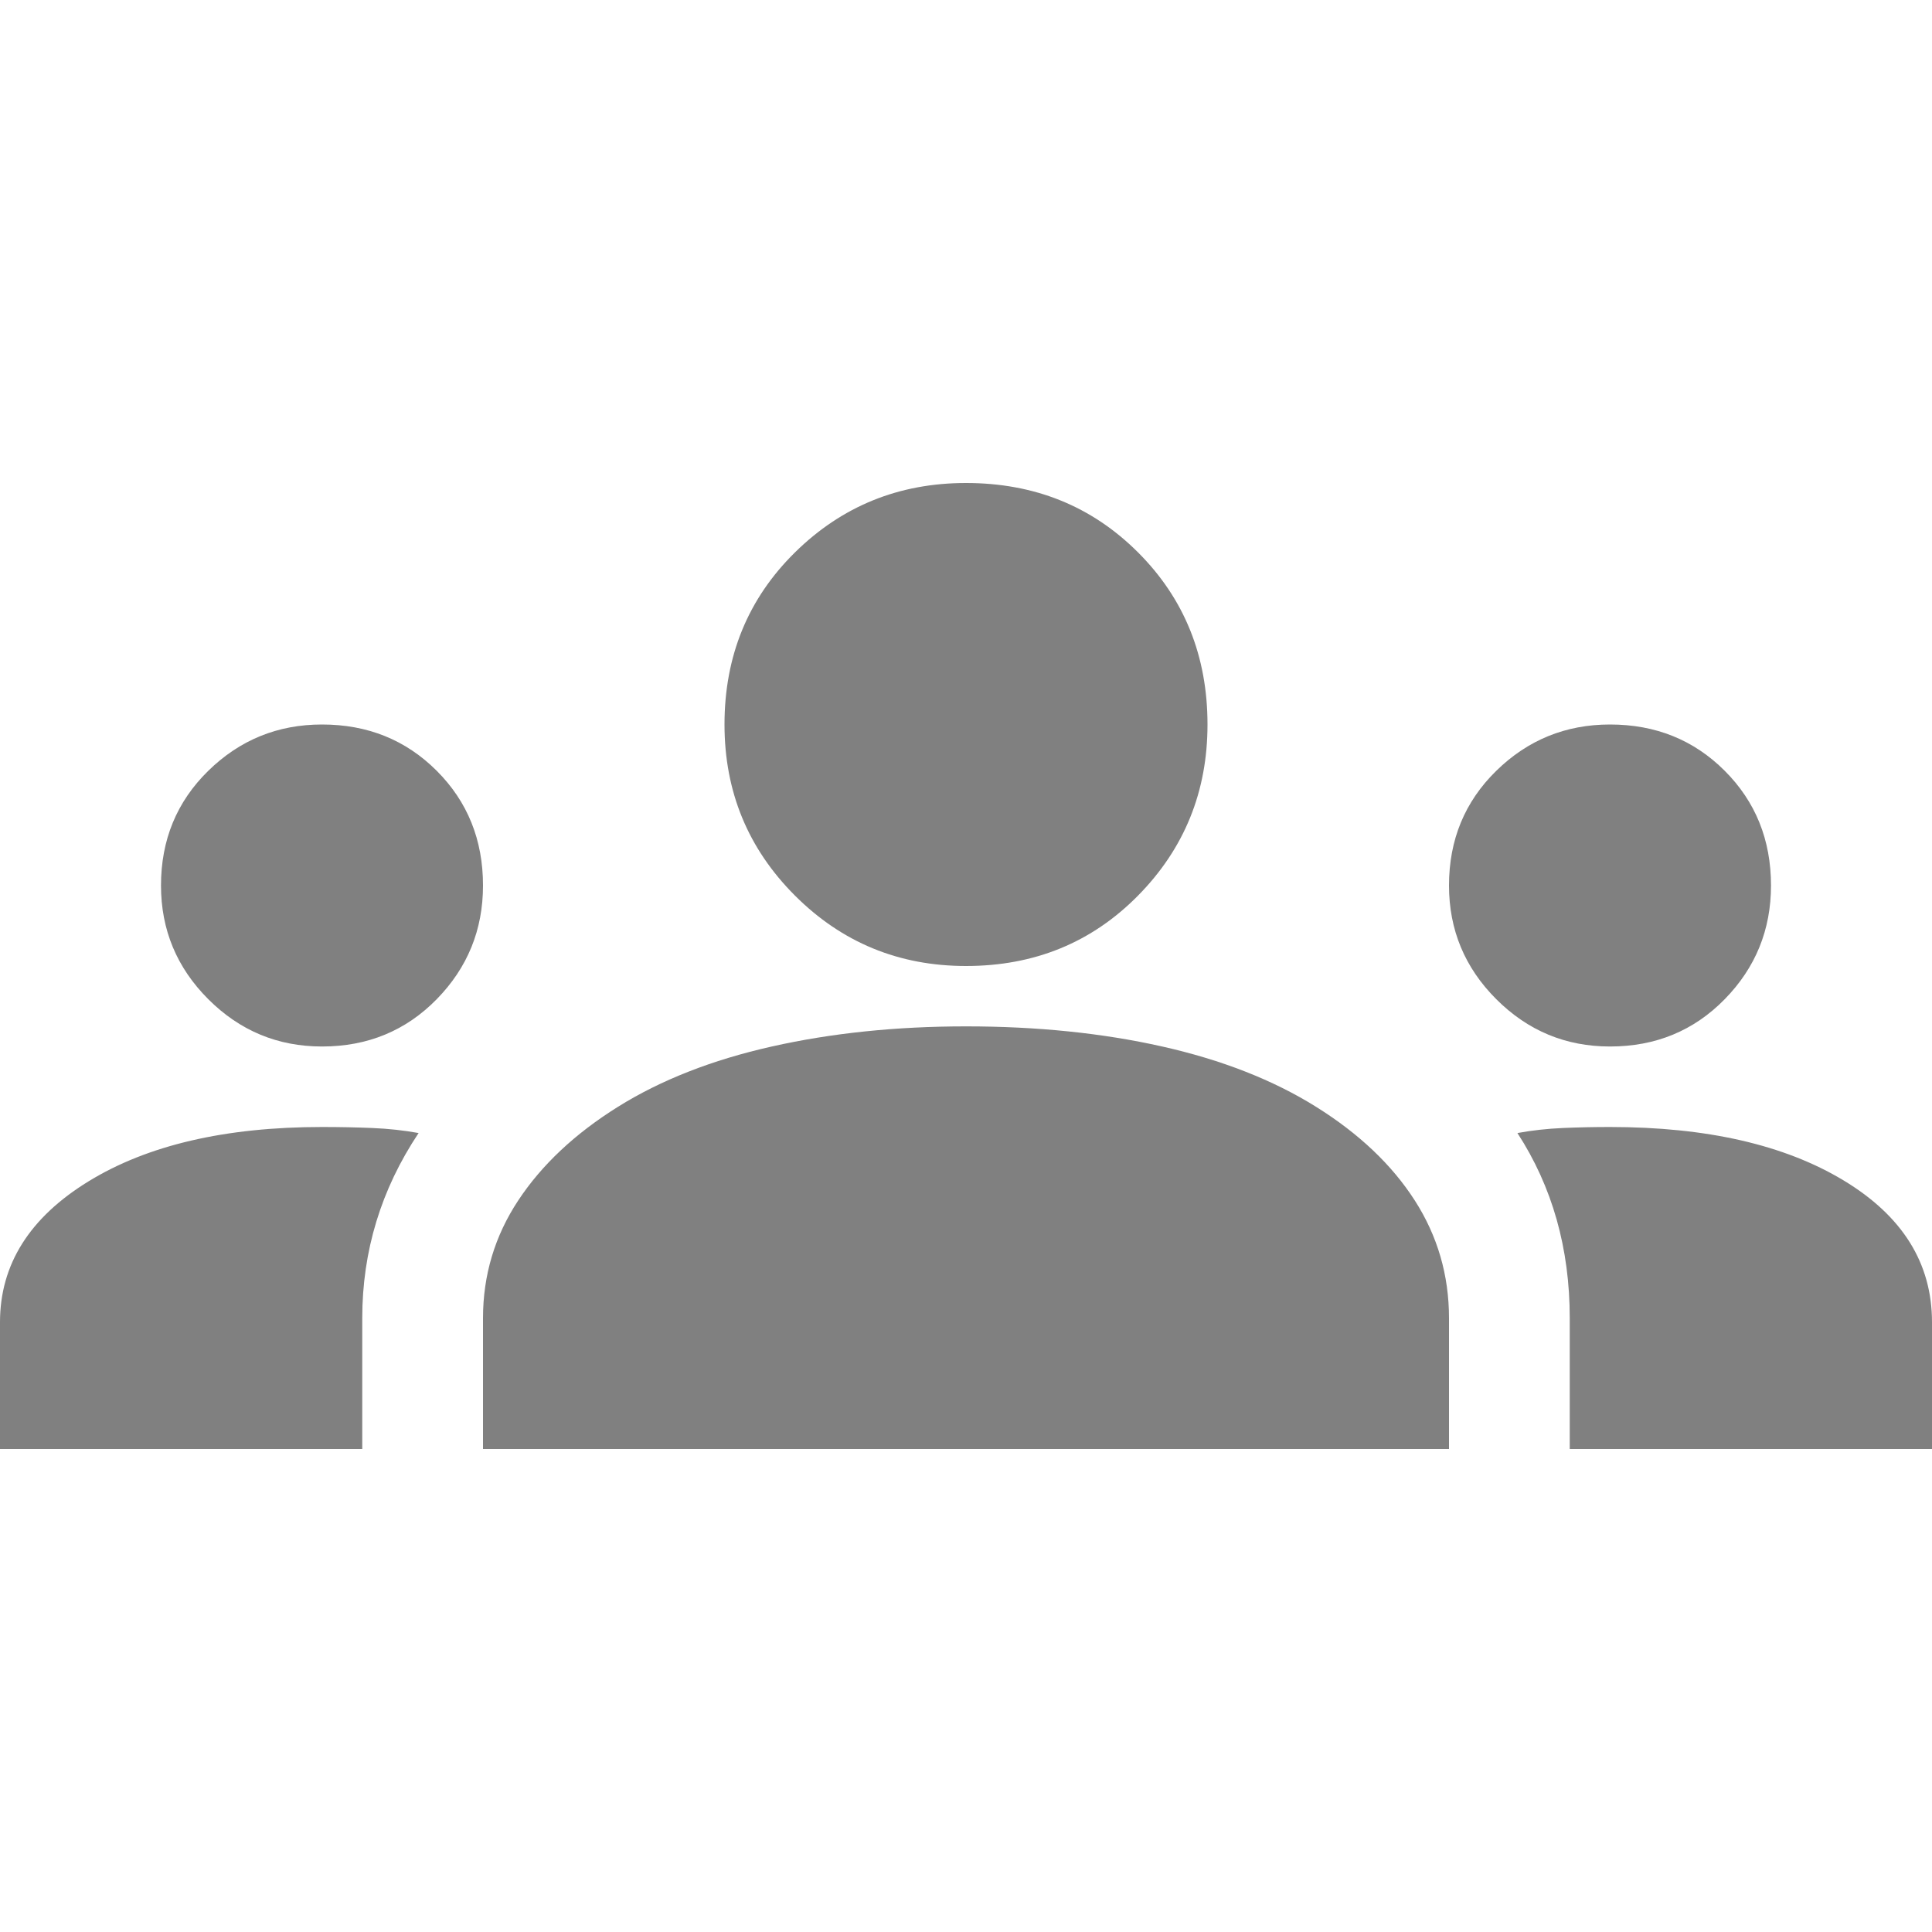 <?xml version="1.0" encoding="UTF-8" standalone="no"?>
<svg
	xmlns="http://www.w3.org/2000/svg"
	width="48"
	height="48"
	viewBox="0 0 48 48">
	<path
		d="M 0,36 V 32.85 Q 0,30.7 2.2,29.35 4.4,28 8,28 8.65,28 9.25,28.025 9.85,28.05 10.4,28.15 9.7,29.2 9.35,30.35 9,31.5 9,32.75 V 36 Z m 12,0 v -3.25 q 0,-1.6 0.875,-2.925 Q 13.75,28.5 15.35,27.5 16.95,26.5 19.175,26 21.4,25.5 24,25.5 q 2.65,0 4.875,0.5 2.225,0.5 3.825,1.5 1.6,1 2.45,2.325 Q 36,31.15 36,32.75 V 36 Z m 27,0 V 32.75 Q 39,31.45 38.675,30.3 38.35,29.15 37.7,28.15 38.25,28.05 38.825,28.025 39.4,28 40,28 43.6,28 45.8,29.325 48,30.65 48,32.85 V 36 Z M 8,26 Q 6.35,26 5.175,24.825 4,23.65 4,22 4,20.3 5.175,19.15 6.35,18 8,18 9.7,18 10.85,19.15 12,20.3 12,22 12,23.65 10.85,24.825 9.7,26 8,26 Z m 32,0 Q 38.35,26 37.175,24.825 36,23.65 36,22 36,20.3 37.175,19.15 38.35,18 40,18 41.7,18 42.85,19.15 44,20.3 44,22 44,23.65 42.85,24.825 41.7,26 40,26 Z M 24,24 Q 21.5,24 19.75,22.25 18,20.5 18,18 18,15.45 19.75,13.725 21.5,12 24,12 26.55,12 28.275,13.725 30,15.45 30,18 30,20.5 28.275,22.25 26.55,24 24,24 Z"
		style="fill:#808080" />
</svg>